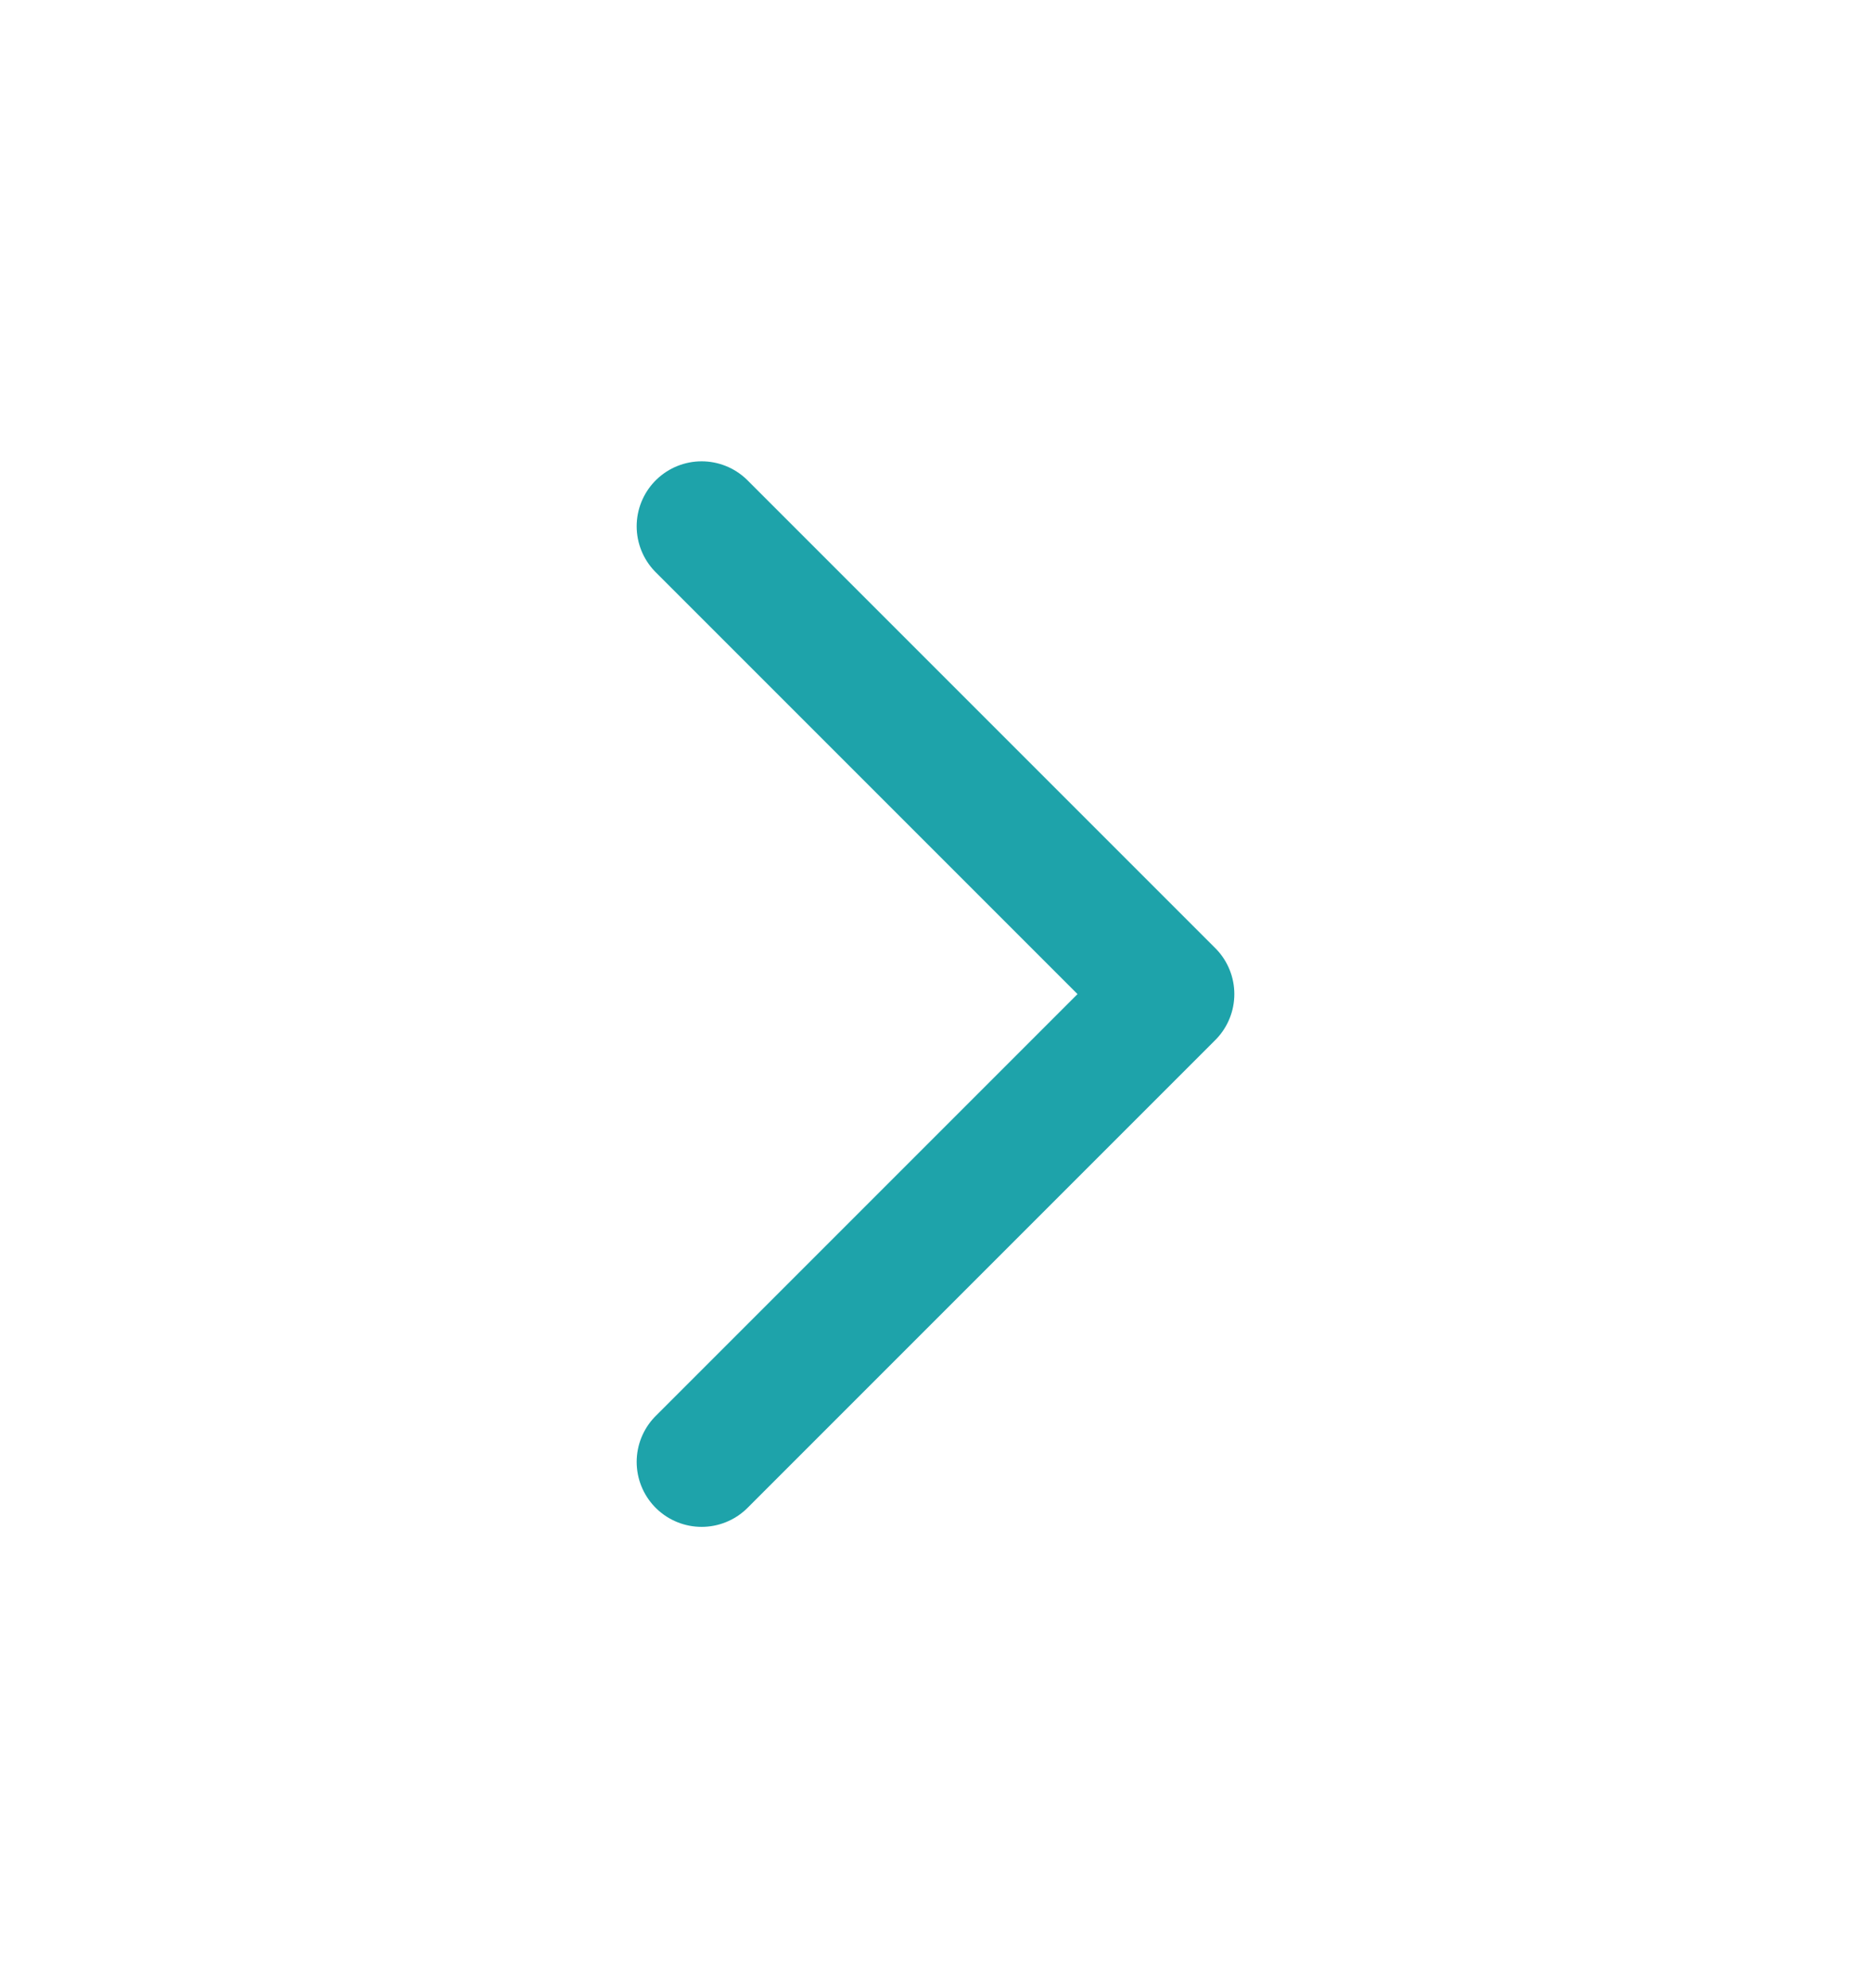<svg width="16" height="17" viewBox="0 0 16 17" fill="none" xmlns="http://www.w3.org/2000/svg">
<g id="chevron-right">
<path id="Icon" d="M6 12.5L10 8.5L6 4.5" stroke="#1EA3AA" stroke-width="1.111" stroke-linecap="round" stroke-linejoin="round"/>
</g>
</svg>
